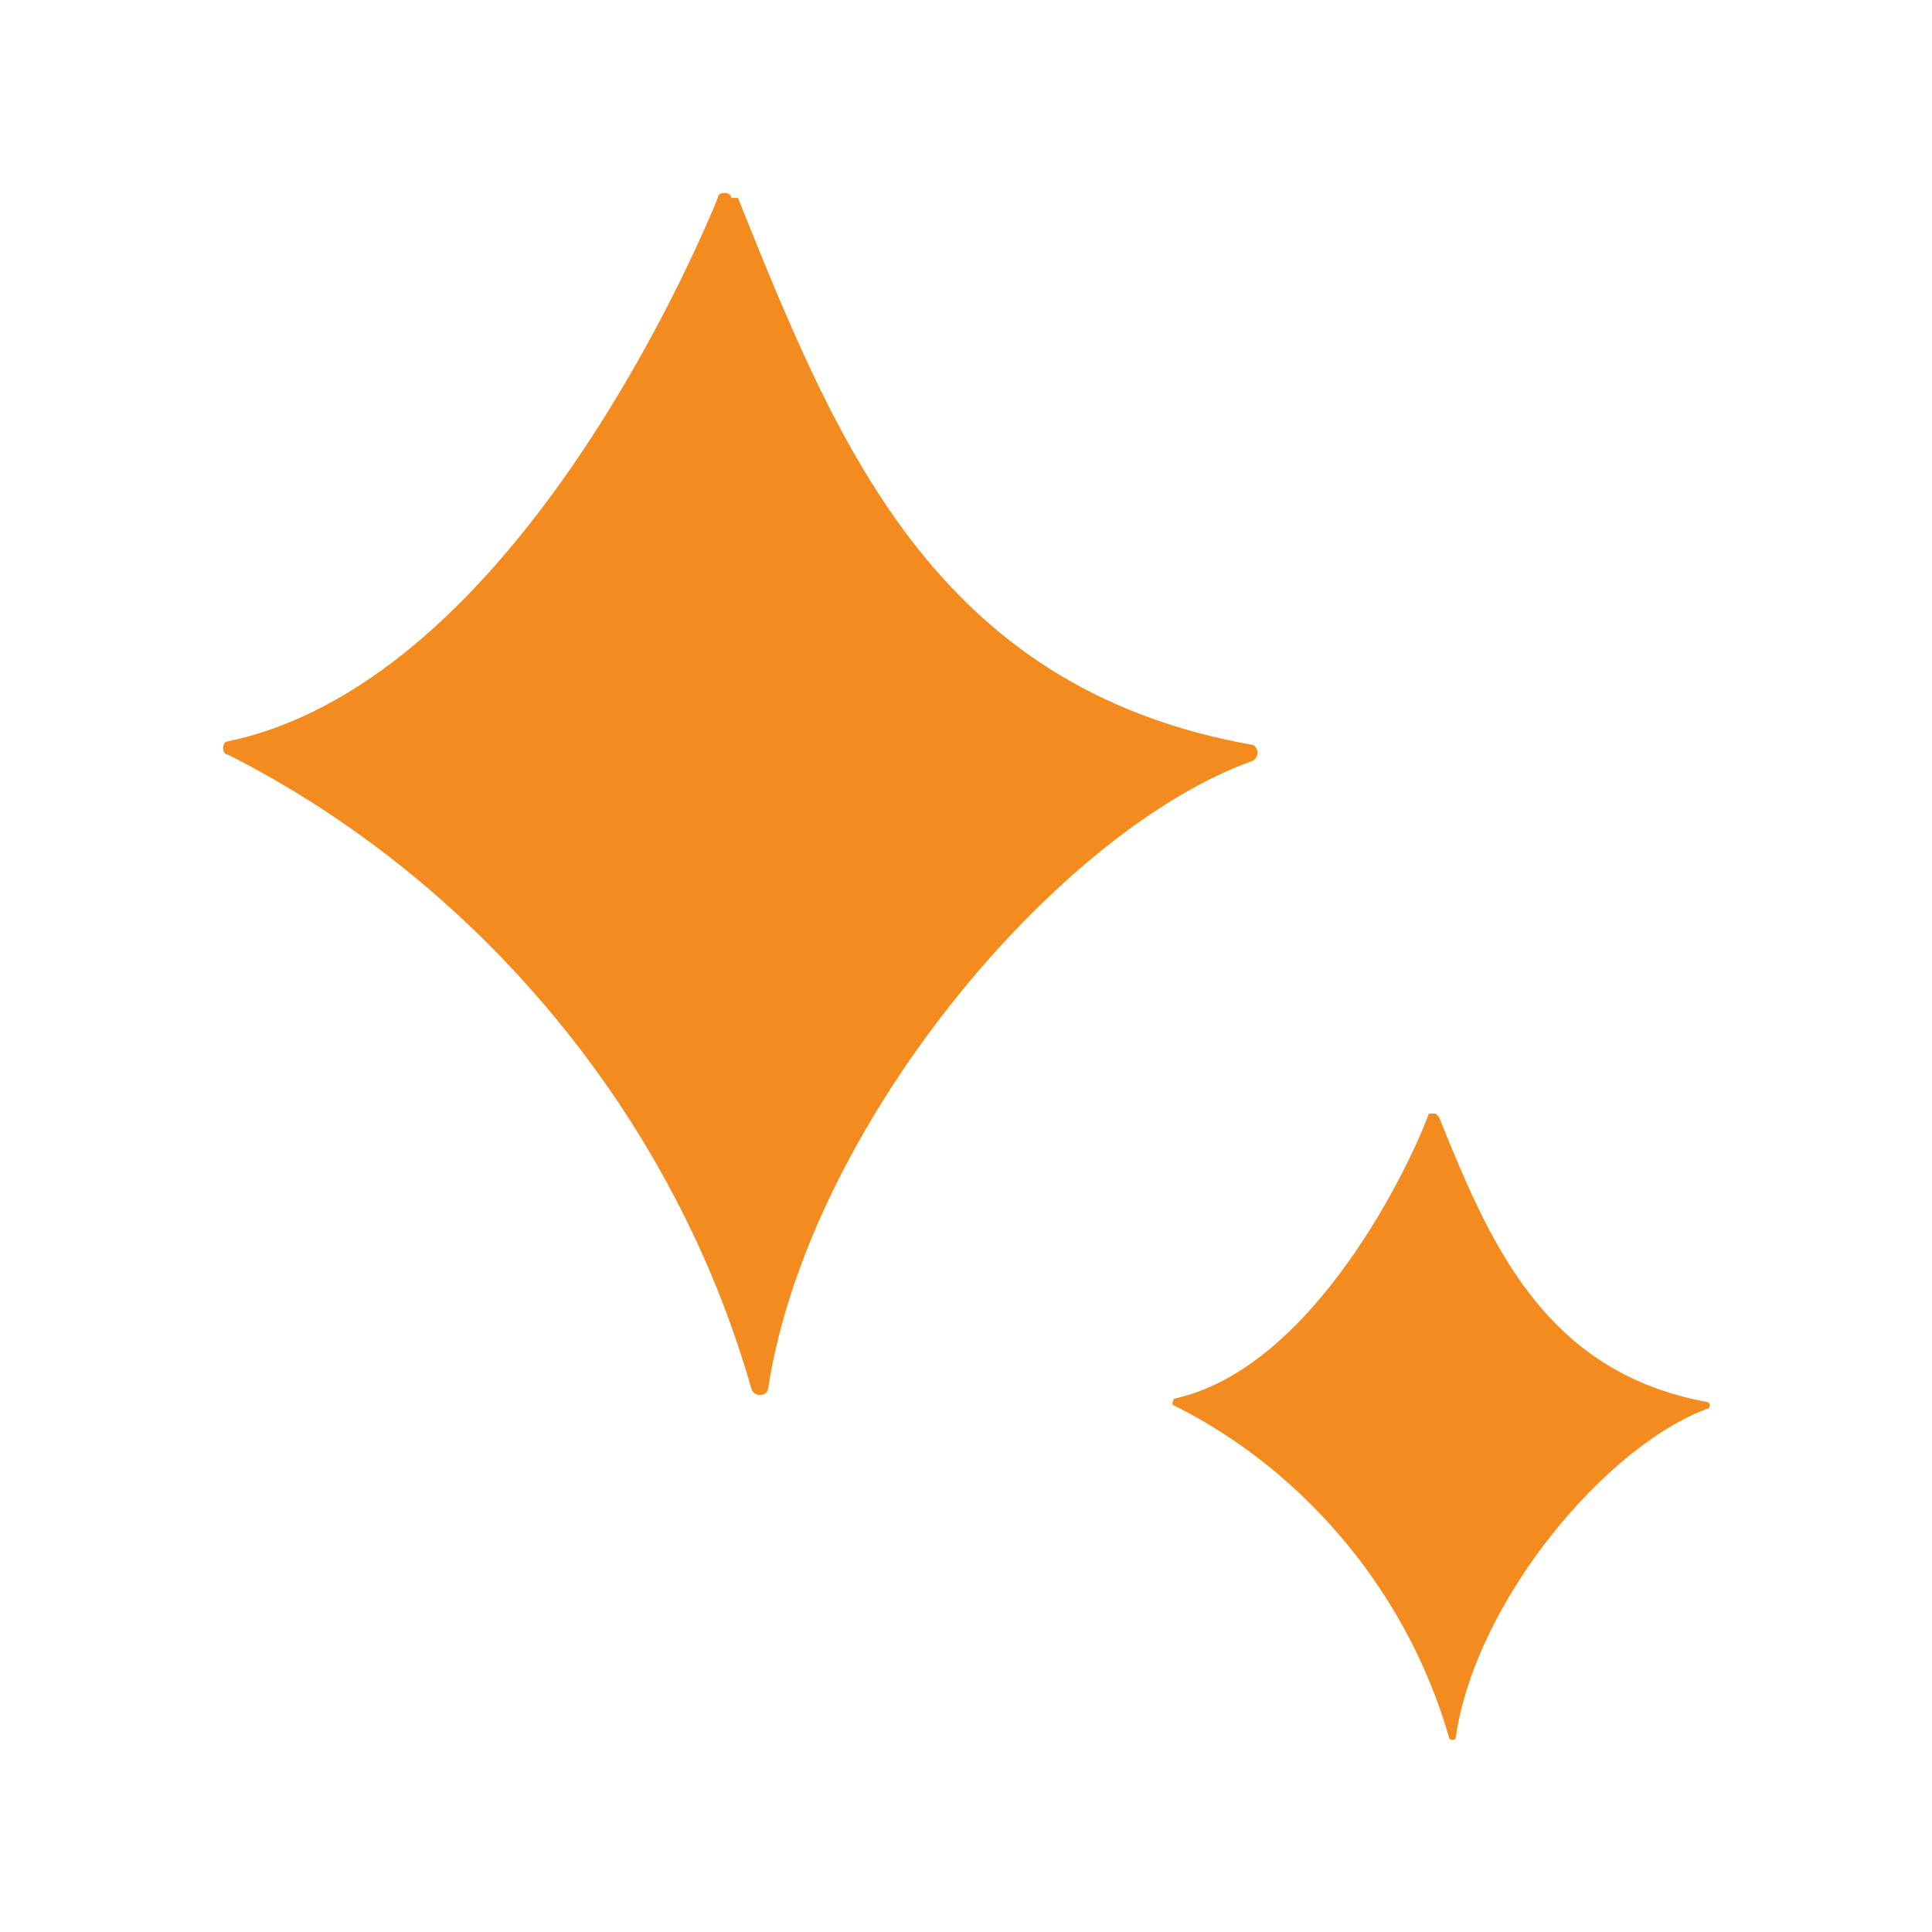 <?xml version="1.0" encoding="UTF-8"?>
<svg id="Layer_1" xmlns="http://www.w3.org/2000/svg" version="1.1" viewBox="0 0 57.6 57.6">
  <!-- Generator: Adobe Illustrator 29.1.0, SVG Export Plug-In . SVG Version: 2.1.0 Build 142)  -->
  <defs>
    <style>
      .st0 {
        fill: #f48b1e;
      }
    </style>
  </defs>
  <path class="st0" d="M22,5.9c2.9,7.2,5.8,14.6,15.3,16.3.2,0,.3.4,0,.5-5.8,2.1-13.2,10.9-14.4,18.7,0,.2-.4.3-.5,0-2.3-8.1-8.1-15.1-15.6-18.9-.2,0-.2-.4,0-.4,8.1-1.7,13.5-13.5,14.6-16.2,0-.2.4-.2.4,0Z"/>
  <path class="st0" d="M42.9,33.3c1.5,3.7,3.1,7.6,8,8.5.1,0,.1.2,0,.2-3,1.1-6.9,5.7-7.5,9.8,0,.1-.2.1-.2,0-1.2-4.2-4.2-7.9-8.2-9.9-.1,0,0-.2,0-.2,4.2-.9,7.1-7.1,7.6-8.5,0,0,.2,0,.2,0h0Z"/>
</svg>